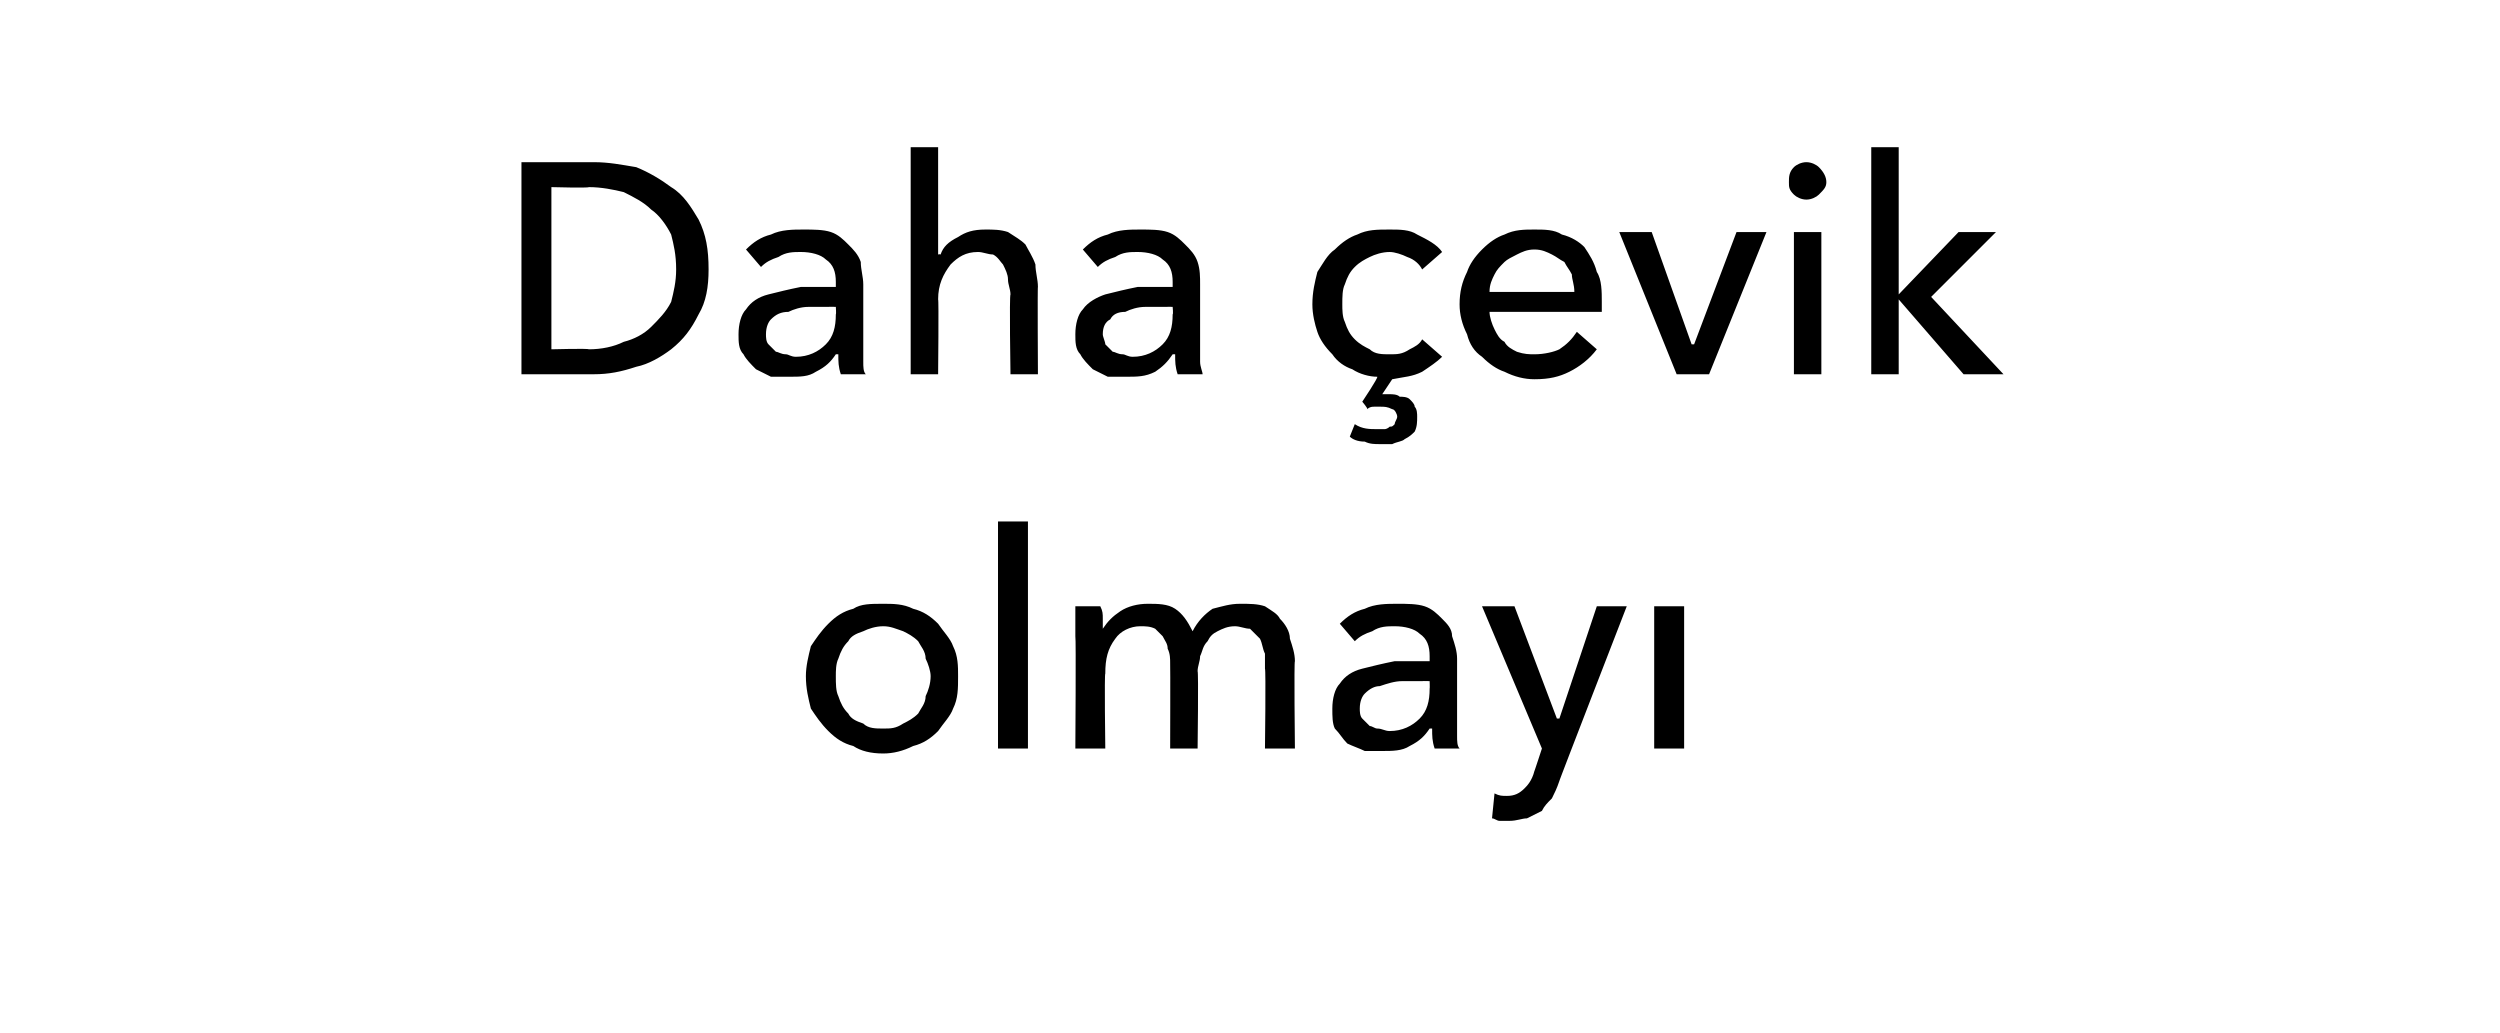 <?xml version="1.0" standalone="no"?><!DOCTYPE svg PUBLIC "-//W3C//DTD SVG 1.1//EN" "http://www.w3.org/Graphics/SVG/1.1/DTD/svg11.dtd"><svg xmlns="http://www.w3.org/2000/svg" version="1.1" width="100.2px" height="41.4px" viewBox="0 -3 100.2 41.4" style="top:-3px">  <desc>Daha çevik olmayı</desc>  <defs/>  <g id="Polygon307700">    <path d="M 38.4 24.1 C 38.4 24.6 38.4 25 38.2 25.4 C 38.1 25.7 37.8 26 37.6 26.3 C 37.3 26.6 37 26.8 36.6 26.9 C 36.2 27.1 35.8 27.2 35.4 27.2 C 34.9 27.2 34.5 27.1 34.2 26.9 C 33.8 26.8 33.5 26.6 33.2 26.3 C 32.9 26 32.7 25.7 32.5 25.4 C 32.4 25 32.3 24.6 32.3 24.1 C 32.3 23.7 32.4 23.3 32.5 22.9 C 32.7 22.6 32.9 22.3 33.2 22 C 33.5 21.7 33.8 21.5 34.2 21.4 C 34.5 21.2 34.9 21.2 35.4 21.2 C 35.8 21.2 36.2 21.2 36.6 21.4 C 37 21.5 37.3 21.7 37.6 22 C 37.8 22.3 38.1 22.6 38.2 22.9 C 38.4 23.3 38.4 23.7 38.4 24.1 Z M 37.3 24.1 C 37.3 23.9 37.2 23.6 37.1 23.4 C 37.1 23.1 36.9 22.9 36.8 22.7 C 36.6 22.5 36.4 22.4 36.2 22.3 C 35.9 22.2 35.7 22.1 35.4 22.1 C 35.1 22.1 34.8 22.2 34.6 22.3 C 34.3 22.4 34.1 22.5 34 22.7 C 33.8 22.9 33.7 23.1 33.6 23.4 C 33.5 23.6 33.5 23.9 33.5 24.1 C 33.5 24.4 33.5 24.7 33.6 24.9 C 33.7 25.2 33.8 25.4 34 25.6 C 34.1 25.8 34.3 25.9 34.6 26 C 34.8 26.2 35.1 26.2 35.4 26.2 C 35.7 26.2 35.9 26.2 36.2 26 C 36.4 25.9 36.6 25.8 36.8 25.6 C 36.9 25.4 37.1 25.2 37.1 24.9 C 37.2 24.7 37.3 24.4 37.3 24.1 Z M 41.2 27 L 40 27 L 40 17.9 L 41.2 17.9 L 41.2 27 Z M 44.2 22.2 C 44.4 21.9 44.6 21.7 44.9 21.5 C 45.2 21.3 45.6 21.2 46 21.2 C 46.4 21.2 46.8 21.2 47.1 21.4 C 47.4 21.6 47.6 21.9 47.8 22.3 C 48 21.9 48.3 21.6 48.6 21.4 C 49 21.3 49.3 21.2 49.7 21.2 C 50.1 21.2 50.4 21.2 50.7 21.3 C 51 21.5 51.2 21.6 51.3 21.8 C 51.5 22 51.7 22.3 51.7 22.6 C 51.8 22.9 51.9 23.2 51.9 23.5 C 51.86 23.47 51.9 27 51.9 27 L 50.7 27 C 50.7 27 50.74 23.84 50.7 23.8 C 50.7 23.6 50.7 23.4 50.7 23.2 C 50.6 23 50.6 22.8 50.5 22.6 C 50.4 22.5 50.2 22.3 50.1 22.2 C 49.9 22.2 49.7 22.1 49.5 22.1 C 49.2 22.1 49 22.2 48.8 22.3 C 48.6 22.4 48.5 22.5 48.4 22.7 C 48.2 22.9 48.2 23.1 48.1 23.3 C 48.1 23.5 48 23.7 48 23.9 C 48.04 23.93 48 27 48 27 L 46.9 27 C 46.9 27 46.91 23.62 46.9 23.6 C 46.9 23.4 46.9 23.2 46.8 23 C 46.8 22.8 46.7 22.7 46.6 22.5 C 46.5 22.4 46.4 22.3 46.3 22.2 C 46.1 22.1 45.9 22.1 45.7 22.1 C 45.3 22.1 44.9 22.3 44.7 22.6 C 44.4 23 44.3 23.4 44.3 24 C 44.26 23.98 44.3 27 44.3 27 L 43.1 27 C 43.1 27 43.13 22.54 43.1 22.5 C 43.1 22.4 43.1 22.2 43.1 21.9 C 43.1 21.7 43.1 21.5 43.1 21.3 C 43.1 21.3 44.1 21.3 44.1 21.3 C 44.2 21.5 44.2 21.6 44.2 21.8 C 44.2 22 44.2 22.1 44.2 22.2 C 44.2 22.25 44.2 22.2 44.2 22.2 C 44.2 22.2 44.23 22.25 44.2 22.2 Z M 57.3 23.3 C 57.3 22.9 57.2 22.6 56.9 22.4 C 56.7 22.2 56.3 22.1 55.9 22.1 C 55.6 22.1 55.3 22.1 55 22.3 C 54.7 22.4 54.5 22.5 54.3 22.7 C 54.3 22.7 53.7 22 53.7 22 C 54 21.7 54.3 21.5 54.7 21.4 C 55.1 21.2 55.6 21.2 56 21.2 C 56.4 21.2 56.8 21.2 57.1 21.3 C 57.4 21.4 57.6 21.6 57.8 21.8 C 58 22 58.2 22.2 58.2 22.5 C 58.3 22.8 58.4 23.1 58.4 23.4 C 58.4 23.4 58.4 25.9 58.4 25.9 C 58.4 26.1 58.4 26.3 58.4 26.5 C 58.4 26.7 58.4 26.9 58.5 27 C 58.5 27 57.5 27 57.5 27 C 57.4 26.7 57.4 26.5 57.4 26.2 C 57.4 26.2 57.3 26.2 57.3 26.2 C 57.1 26.5 56.9 26.7 56.5 26.9 C 56.2 27.1 55.8 27.1 55.4 27.1 C 55.2 27.1 55 27.1 54.7 27.1 C 54.5 27 54.2 26.9 54 26.8 C 53.8 26.6 53.7 26.4 53.5 26.2 C 53.4 26 53.4 25.7 53.4 25.4 C 53.4 25 53.5 24.6 53.7 24.4 C 53.9 24.1 54.2 23.9 54.6 23.8 C 55 23.7 55.4 23.6 55.9 23.5 C 56.4 23.5 56.8 23.5 57.3 23.5 C 57.3 23.5 57.3 23.3 57.3 23.3 Z M 57 24.3 C 56.8 24.3 56.5 24.3 56.2 24.3 C 55.9 24.3 55.6 24.4 55.3 24.5 C 55.1 24.5 54.9 24.6 54.7 24.8 C 54.6 24.9 54.5 25.1 54.5 25.4 C 54.5 25.5 54.5 25.7 54.6 25.8 C 54.7 25.9 54.8 26 54.9 26.1 C 55 26.1 55.1 26.2 55.2 26.2 C 55.4 26.2 55.5 26.3 55.7 26.3 C 56.2 26.3 56.6 26.1 56.9 25.8 C 57.2 25.5 57.3 25.1 57.3 24.6 C 57.31 24.59 57.3 24.3 57.3 24.3 C 57.3 24.3 57.04 24.29 57 24.3 Z M 62.4 25.8 L 62.5 25.8 L 64 21.3 L 65.2 21.3 C 65.2 21.3 62.47 28.34 62.5 28.3 C 62.4 28.6 62.3 28.8 62.2 29 C 62 29.2 61.9 29.3 61.8 29.5 C 61.6 29.6 61.4 29.7 61.2 29.8 C 61 29.8 60.8 29.9 60.5 29.9 C 60.4 29.9 60.3 29.9 60.1 29.9 C 60 29.9 59.9 29.8 59.8 29.8 C 59.8 29.8 59.9 28.8 59.9 28.8 C 60.1 28.9 60.2 28.9 60.4 28.9 C 60.7 28.9 60.9 28.8 61.1 28.6 C 61.2 28.5 61.4 28.3 61.5 27.9 C 61.49 27.95 61.8 27 61.8 27 L 59.4 21.3 L 60.7 21.3 L 62.4 25.8 Z M 67.5 27 L 66.3 27 L 66.3 21.3 L 67.5 21.3 L 67.5 27 Z " stroke="none" fill="#000"/>  </g>  <g id="Polygon307699">    <path d="M 20.9 3.5 C 20.9 3.5 23.82 3.5 23.8 3.5 C 24.4 3.5 24.9 3.6 25.5 3.7 C 26 3.9 26.5 4.2 26.9 4.5 C 27.4 4.8 27.7 5.3 28 5.8 C 28.3 6.4 28.4 7 28.4 7.8 C 28.4 8.5 28.3 9.1 28 9.6 C 27.7 10.2 27.4 10.6 26.9 11 C 26.5 11.3 26 11.6 25.5 11.7 C 24.9 11.9 24.4 12 23.8 12 C 23.82 12 20.9 12 20.9 12 L 20.9 3.5 Z M 22.1 11 C 22.1 11 23.58 10.96 23.6 11 C 24.1 11 24.6 10.9 25 10.7 C 25.4 10.6 25.8 10.4 26.1 10.1 C 26.4 9.8 26.7 9.5 26.9 9.1 C 27 8.7 27.1 8.3 27.1 7.8 C 27.1 7.2 27 6.8 26.9 6.4 C 26.7 6 26.4 5.6 26.1 5.4 C 25.8 5.1 25.4 4.9 25 4.7 C 24.6 4.6 24.1 4.5 23.6 4.5 C 23.58 4.54 22.1 4.5 22.1 4.5 L 22.1 11 Z M 33.5 8.3 C 33.5 7.9 33.4 7.6 33.1 7.4 C 32.9 7.2 32.5 7.1 32.1 7.1 C 31.8 7.1 31.5 7.1 31.2 7.3 C 30.9 7.4 30.7 7.5 30.5 7.7 C 30.5 7.7 29.9 7 29.9 7 C 30.2 6.7 30.5 6.5 30.9 6.4 C 31.3 6.2 31.8 6.2 32.2 6.2 C 32.6 6.2 33 6.2 33.3 6.3 C 33.6 6.4 33.8 6.6 34 6.8 C 34.2 7 34.4 7.2 34.5 7.5 C 34.5 7.8 34.6 8.1 34.6 8.4 C 34.6 8.4 34.6 10.9 34.6 10.9 C 34.6 11.1 34.6 11.3 34.6 11.5 C 34.6 11.7 34.6 11.9 34.7 12 C 34.7 12 33.7 12 33.7 12 C 33.6 11.7 33.6 11.5 33.6 11.2 C 33.6 11.2 33.5 11.2 33.5 11.2 C 33.3 11.5 33.1 11.7 32.7 11.9 C 32.4 12.1 32.1 12.1 31.6 12.1 C 31.4 12.1 31.2 12.1 30.9 12.1 C 30.7 12 30.5 11.9 30.3 11.8 C 30.1 11.6 29.9 11.4 29.8 11.2 C 29.6 11 29.6 10.7 29.6 10.4 C 29.6 10 29.7 9.6 29.9 9.4 C 30.1 9.1 30.4 8.9 30.8 8.8 C 31.2 8.7 31.6 8.6 32.1 8.5 C 32.6 8.5 33 8.5 33.5 8.5 C 33.5 8.5 33.5 8.3 33.5 8.3 Z M 33.2 9.3 C 33 9.3 32.7 9.3 32.4 9.3 C 32.1 9.3 31.8 9.4 31.6 9.5 C 31.3 9.5 31.1 9.6 30.9 9.8 C 30.8 9.9 30.7 10.1 30.7 10.4 C 30.7 10.5 30.7 10.7 30.8 10.8 C 30.9 10.9 31 11 31.1 11.1 C 31.2 11.1 31.3 11.2 31.5 11.2 C 31.6 11.2 31.7 11.3 31.9 11.3 C 32.4 11.3 32.8 11.1 33.1 10.8 C 33.4 10.5 33.5 10.1 33.5 9.6 C 33.52 9.59 33.5 9.3 33.5 9.3 C 33.5 9.3 33.24 9.29 33.2 9.3 Z M 37.7 7.2 C 37.8 6.9 38 6.7 38.4 6.5 C 38.7 6.3 39 6.2 39.5 6.2 C 39.8 6.2 40.1 6.2 40.4 6.3 C 40.7 6.5 40.9 6.6 41.1 6.8 C 41.2 7 41.4 7.3 41.5 7.6 C 41.5 7.9 41.6 8.2 41.6 8.5 C 41.58 8.47 41.6 12 41.6 12 L 40.5 12 C 40.5 12 40.45 8.85 40.5 8.8 C 40.5 8.6 40.4 8.4 40.4 8.2 C 40.4 8 40.3 7.8 40.2 7.6 C 40.1 7.5 40 7.3 39.8 7.2 C 39.6 7.2 39.4 7.1 39.2 7.1 C 38.7 7.1 38.4 7.3 38.1 7.6 C 37.8 8 37.6 8.4 37.6 9 C 37.63 8.98 37.6 12 37.6 12 L 36.5 12 L 36.5 2.9 L 37.6 2.9 L 37.6 7.2 C 37.6 7.2 37.66 7.18 37.7 7.2 Z M 47 8.3 C 47 7.9 46.9 7.6 46.6 7.4 C 46.4 7.2 46 7.1 45.6 7.1 C 45.3 7.1 45 7.1 44.7 7.3 C 44.4 7.4 44.2 7.5 44 7.7 C 44 7.7 43.4 7 43.4 7 C 43.7 6.7 44 6.5 44.4 6.4 C 44.8 6.2 45.3 6.2 45.7 6.2 C 46.1 6.2 46.5 6.2 46.8 6.3 C 47.1 6.4 47.3 6.6 47.5 6.8 C 47.7 7 47.9 7.2 48 7.5 C 48.1 7.8 48.1 8.1 48.1 8.4 C 48.1 8.4 48.1 10.9 48.1 10.9 C 48.1 11.1 48.1 11.3 48.1 11.5 C 48.1 11.7 48.2 11.9 48.2 12 C 48.2 12 47.2 12 47.2 12 C 47.1 11.7 47.1 11.5 47.1 11.2 C 47.1 11.2 47 11.2 47 11.2 C 46.8 11.5 46.6 11.7 46.3 11.9 C 45.9 12.1 45.6 12.1 45.1 12.1 C 44.9 12.1 44.7 12.1 44.4 12.1 C 44.2 12 44 11.9 43.8 11.8 C 43.6 11.6 43.4 11.4 43.3 11.2 C 43.1 11 43.1 10.7 43.1 10.4 C 43.1 10 43.2 9.6 43.4 9.4 C 43.6 9.1 44 8.9 44.3 8.8 C 44.7 8.7 45.1 8.6 45.6 8.5 C 46.1 8.5 46.5 8.5 47 8.5 C 47 8.5 47 8.3 47 8.3 Z M 46.8 9.3 C 46.5 9.3 46.2 9.3 45.9 9.3 C 45.6 9.3 45.3 9.4 45.1 9.5 C 44.8 9.5 44.6 9.6 44.5 9.8 C 44.3 9.9 44.2 10.1 44.2 10.4 C 44.2 10.5 44.3 10.7 44.3 10.8 C 44.4 10.9 44.5 11 44.6 11.1 C 44.7 11.1 44.8 11.2 45 11.2 C 45.1 11.2 45.2 11.3 45.4 11.3 C 45.9 11.3 46.3 11.1 46.6 10.8 C 46.9 10.5 47 10.1 47 9.6 C 47.03 9.59 47 9.3 47 9.3 C 47 9.3 46.75 9.29 46.8 9.3 Z M 57 7.8 C 56.9 7.6 56.7 7.4 56.4 7.3 C 56.2 7.2 55.9 7.1 55.7 7.1 C 55.4 7.1 55.1 7.2 54.9 7.3 C 54.7 7.4 54.5 7.5 54.3 7.7 C 54.1 7.9 54 8.1 53.9 8.4 C 53.8 8.6 53.8 8.9 53.8 9.2 C 53.8 9.4 53.8 9.7 53.9 9.9 C 54 10.2 54.1 10.4 54.3 10.6 C 54.5 10.8 54.7 10.9 54.9 11 C 55.1 11.2 55.4 11.2 55.7 11.2 C 56 11.2 56.2 11.2 56.5 11 C 56.7 10.9 56.9 10.8 57 10.6 C 57 10.6 57.8 11.3 57.8 11.3 C 57.6 11.5 57.3 11.7 57 11.9 C 56.6 12.1 56.3 12.1 55.8 12.2 C 55.8 12.2 55.4 12.8 55.4 12.8 C 55.4 12.8 55.5 12.8 55.5 12.8 C 55.6 12.8 55.6 12.8 55.7 12.8 C 55.8 12.8 56 12.8 56.1 12.9 C 56.2 12.9 56.4 12.9 56.5 13 C 56.6 13.1 56.7 13.2 56.7 13.3 C 56.8 13.4 56.8 13.6 56.8 13.7 C 56.8 13.9 56.8 14.1 56.7 14.3 C 56.6 14.4 56.5 14.5 56.3 14.6 C 56.2 14.7 56 14.7 55.8 14.8 C 55.6 14.8 55.5 14.8 55.3 14.8 C 55.1 14.8 54.9 14.8 54.7 14.7 C 54.4 14.7 54.2 14.6 54.1 14.5 C 54.1 14.5 54.3 14 54.3 14 C 54.6 14.2 54.9 14.2 55.2 14.2 C 55.3 14.2 55.4 14.2 55.5 14.2 C 55.5 14.2 55.6 14.2 55.7 14.1 C 55.8 14.1 55.8 14.1 55.9 14 C 55.9 13.9 56 13.8 56 13.7 C 56 13.6 55.9 13.4 55.8 13.4 C 55.6 13.3 55.5 13.3 55.3 13.3 C 55.2 13.3 55.2 13.3 55.1 13.3 C 55 13.3 54.9 13.3 54.8 13.4 C 54.83 13.37 54.6 13.1 54.6 13.1 C 54.6 13.1 55.25 12.13 55.2 12.1 C 54.9 12.1 54.5 12 54.2 11.8 C 53.9 11.7 53.6 11.5 53.4 11.2 C 53.1 10.9 52.9 10.6 52.8 10.3 C 52.7 10 52.6 9.6 52.6 9.2 C 52.6 8.7 52.7 8.3 52.8 7.9 C 53 7.6 53.2 7.2 53.5 7 C 53.8 6.7 54.1 6.5 54.4 6.4 C 54.8 6.2 55.2 6.2 55.7 6.2 C 56.1 6.2 56.5 6.2 56.8 6.4 C 57.2 6.6 57.6 6.8 57.8 7.1 C 57.8 7.1 57 7.8 57 7.8 Z M 63.1 8.7 C 63.1 8.4 63 8.2 63 8 C 62.9 7.8 62.8 7.7 62.7 7.5 C 62.5 7.4 62.4 7.3 62.2 7.2 C 62 7.1 61.8 7 61.5 7 C 61.2 7 61 7.1 60.8 7.2 C 60.6 7.3 60.4 7.4 60.3 7.5 C 60.1 7.7 60 7.8 59.9 8 C 59.8 8.2 59.7 8.4 59.7 8.7 C 59.7 8.7 63.1 8.7 63.1 8.7 Z M 64.2 9.1 C 64.2 9.2 64.2 9.2 64.2 9.3 C 64.2 9.4 64.2 9.4 64.2 9.5 C 64.2 9.5 59.7 9.5 59.7 9.5 C 59.7 9.7 59.8 10 59.9 10.2 C 60 10.4 60.1 10.6 60.3 10.7 C 60.4 10.9 60.6 11 60.8 11.1 C 61.1 11.2 61.3 11.2 61.5 11.2 C 61.9 11.2 62.3 11.1 62.5 11 C 62.8 10.8 63 10.6 63.2 10.3 C 63.2 10.3 64 11 64 11 C 63.7 11.4 63.3 11.7 62.9 11.9 C 62.5 12.1 62.1 12.2 61.5 12.2 C 61.1 12.2 60.7 12.1 60.3 11.9 C 60 11.8 59.7 11.6 59.4 11.3 C 59.1 11.1 58.9 10.8 58.8 10.4 C 58.6 10 58.5 9.6 58.5 9.2 C 58.5 8.7 58.6 8.3 58.8 7.9 C 58.9 7.6 59.1 7.3 59.4 7 C 59.7 6.7 60 6.5 60.3 6.4 C 60.7 6.2 61.1 6.2 61.5 6.2 C 61.9 6.2 62.3 6.2 62.6 6.4 C 63 6.5 63.3 6.7 63.5 6.9 C 63.7 7.2 63.9 7.5 64 7.9 C 64.2 8.2 64.2 8.7 64.2 9.1 Z M 68.5 12 L 67.2 12 L 64.9 6.3 L 66.2 6.3 L 67.8 10.8 L 67.9 10.8 L 69.6 6.3 L 70.8 6.3 L 68.5 12 Z M 73 12 L 71.9 12 L 71.9 6.3 L 73 6.3 L 73 12 Z M 73.2 4.3 C 73.2 4.5 73.1 4.6 72.9 4.8 C 72.8 4.9 72.6 5 72.4 5 C 72.2 5 72 4.9 71.9 4.8 C 71.7 4.6 71.7 4.5 71.7 4.3 C 71.7 4.1 71.7 3.9 71.9 3.7 C 72 3.6 72.2 3.5 72.4 3.5 C 72.6 3.5 72.8 3.6 72.9 3.7 C 73.1 3.9 73.2 4.1 73.2 4.3 Z M 76.1 8.8 L 76.1 8.8 L 78.5 6.3 L 80 6.3 L 77.4 8.9 L 80.3 12 L 78.7 12 L 76.1 9 L 76.1 9 L 76.1 12 L 75 12 L 75 2.9 L 76.1 2.9 L 76.1 8.8 Z " stroke="none" fill="#000"/>  </g></svg>